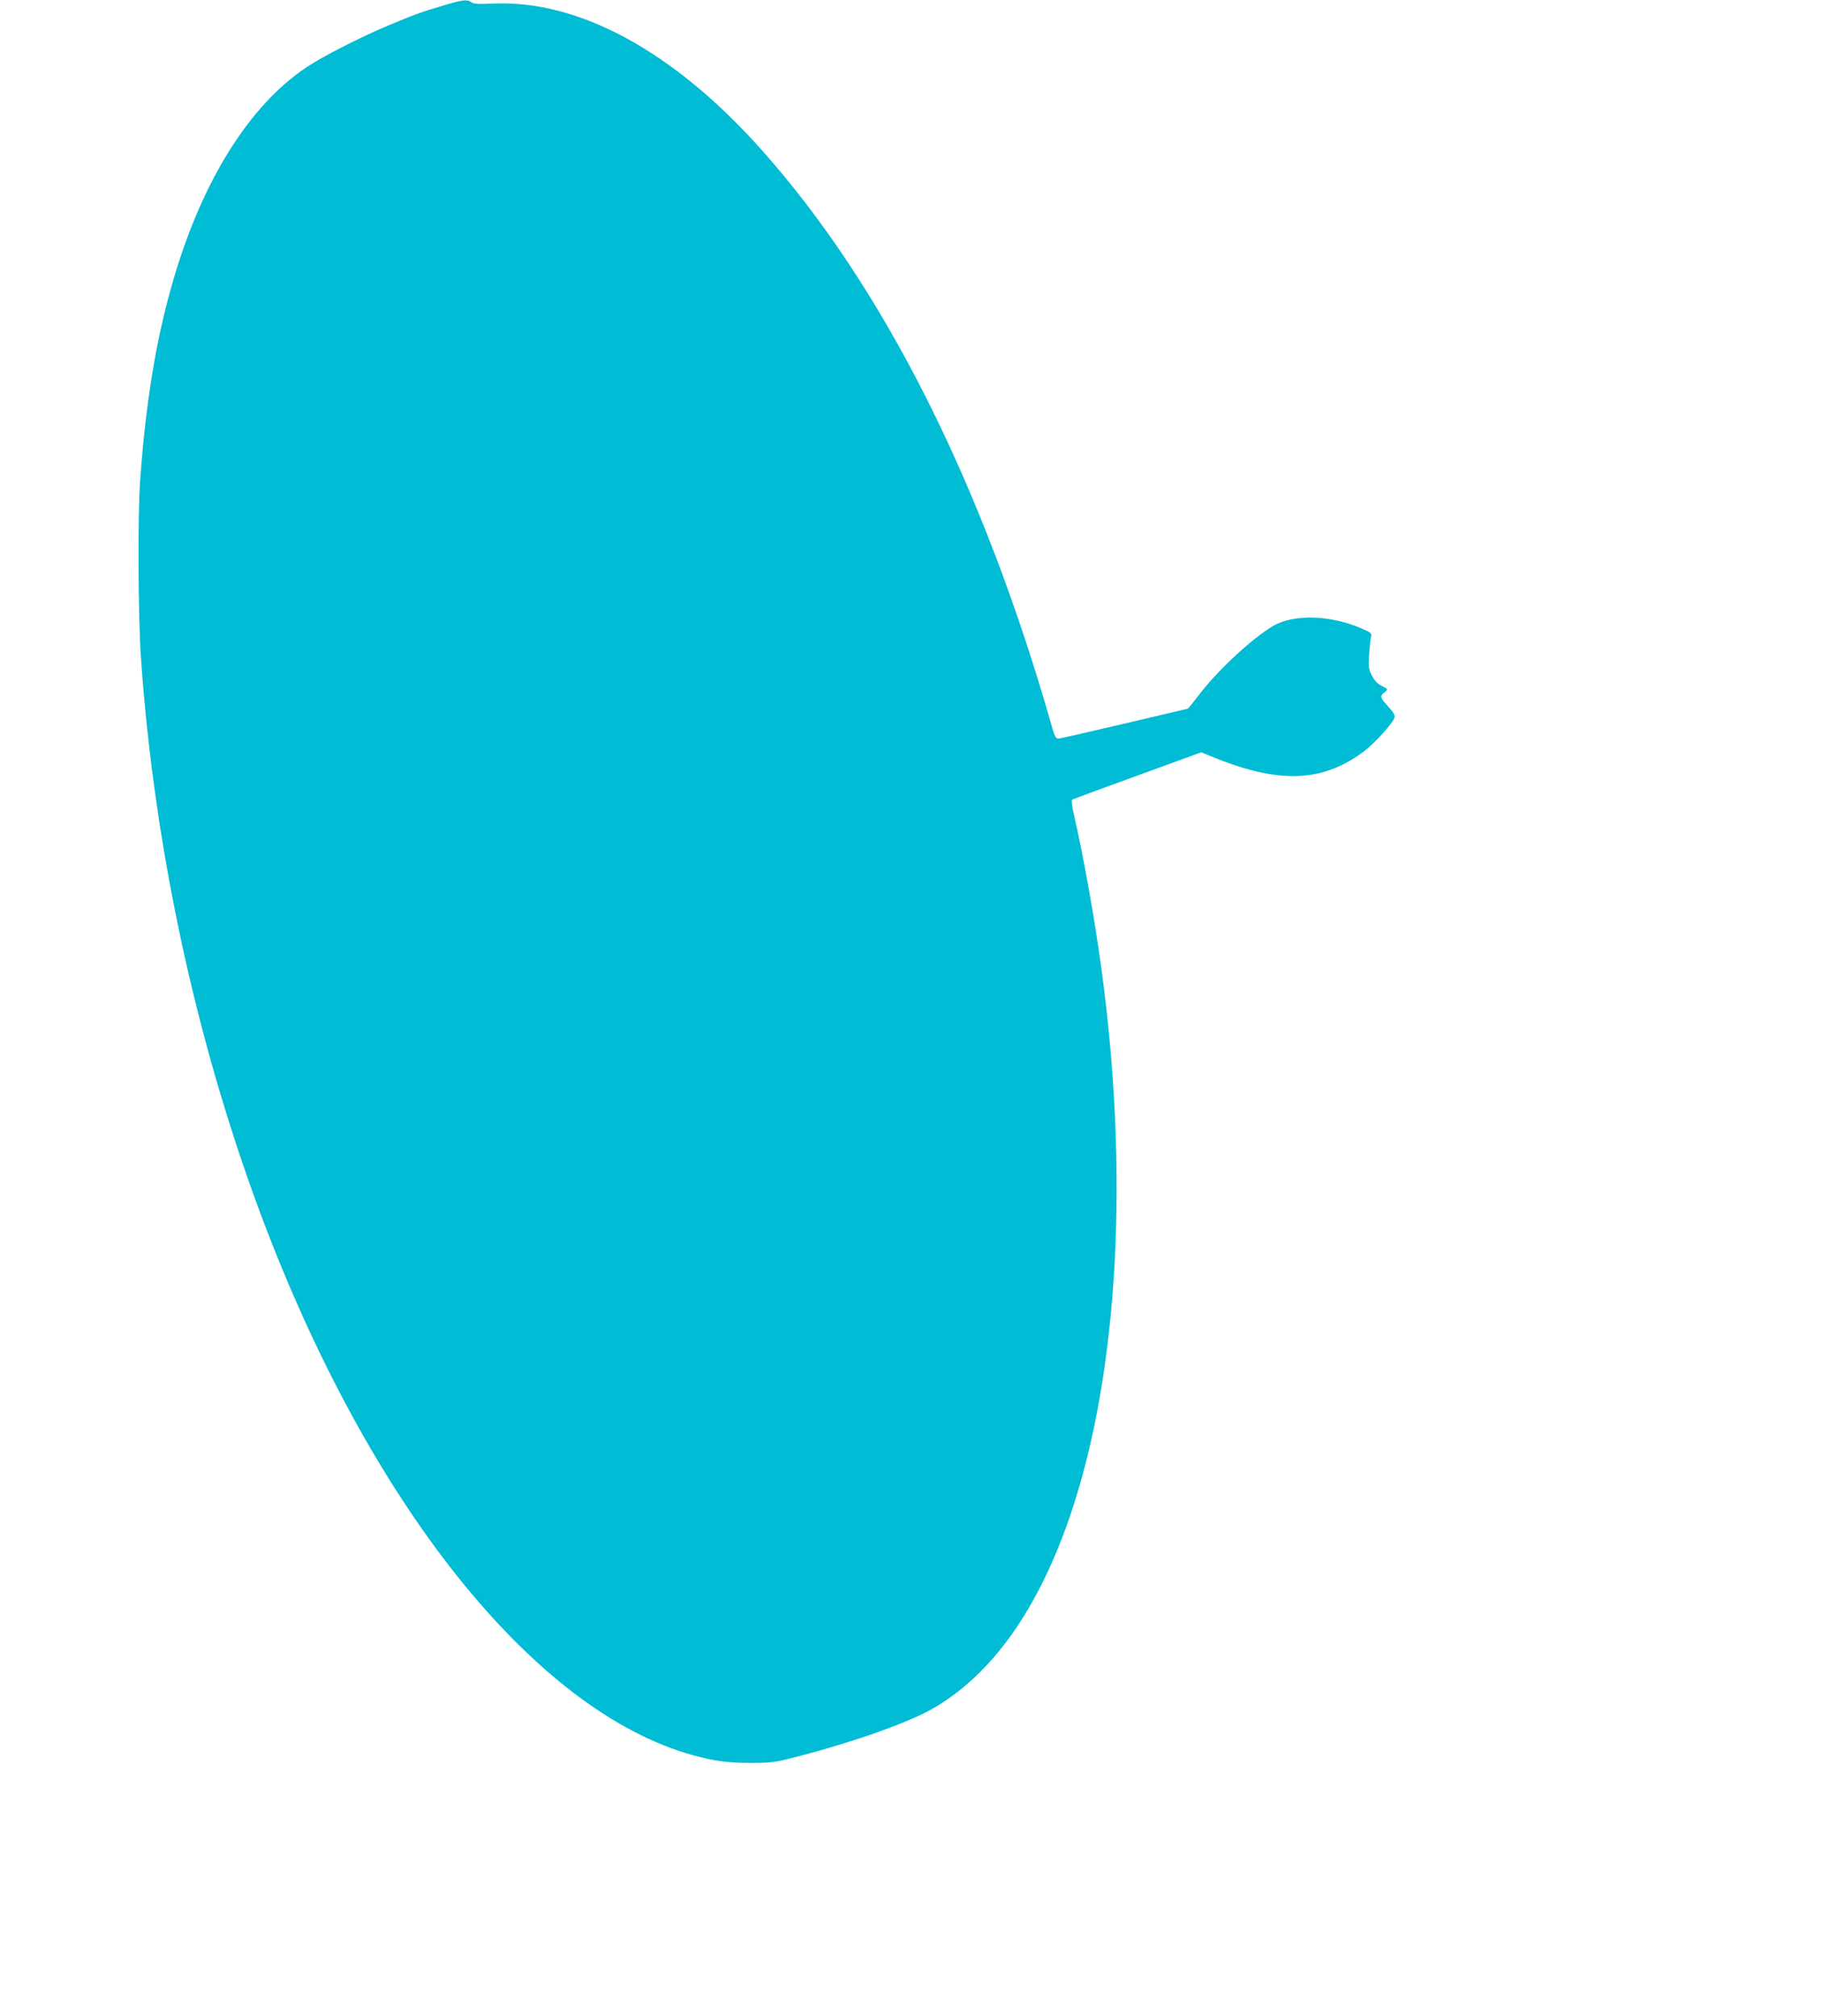 <?xml version="1.0" standalone="no"?>
<!DOCTYPE svg PUBLIC "-//W3C//DTD SVG 20010904//EN"
 "http://www.w3.org/TR/2001/REC-SVG-20010904/DTD/svg10.dtd">
<svg version="1.0" xmlns="http://www.w3.org/2000/svg"
 width="1157pt" height="1280pt" viewBox="0 0 1157 1280"
 preserveAspectRatio="xMidYMid meet">
<g transform="translate(0,1280) scale(0.1,-0.1)"
fill="#00bcd4" stroke="none">
<path d="M2815 12765 c-139 -41 -193 -61 -345 -125 -180 -75 -423 -199 -525
-268 -364 -243 -665 -727 -848 -1362 -105 -362 -171 -760 -207 -1260 -16 -218
-13 -866 5 -1125 83 -1197 346 -2420 755 -3520 689 -1852 1740 -3170 2750
-3450 138 -38 226 -49 375 -49 131 1 150 4 300 43 345 90 688 211 843 299 384
218 684 644 889 1262 296 894 364 2140 187 3440 -43 318 -116 726 -175 979
-11 47 -16 88 -12 92 4 4 191 73 415 154 l406 148 89 -36 c413 -166 686 -153
947 44 70 54 182 178 192 214 3 14 -8 34 -41 69 -51 55 -54 68 -23 90 25 18
23 21 -24 44 -21 11 -42 34 -56 62 -21 40 -23 55 -18 130 3 47 8 97 12 113 6
25 3 29 -52 53 -200 89 -437 97 -570 19 -130 -76 -351 -281 -466 -432 -39 -51
-73 -93 -75 -93 -2 0 -184 -43 -404 -95 -220 -52 -408 -95 -419 -95 -14 0 -22
14 -35 58 -441 1554 -1073 2811 -1852 3684 -558 625 -1162 952 -1709 925 -87
-4 -117 -2 -131 9 -26 19 -54 16 -178 -21z"/>
</g>
</svg>
